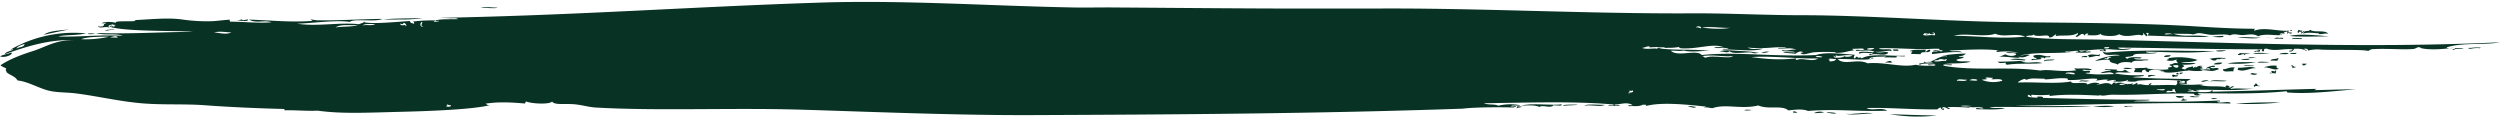 <?xml version="1.0" encoding="UTF-8" standalone="no"?><svg xmlns="http://www.w3.org/2000/svg" xmlns:xlink="http://www.w3.org/1999/xlink" fill="#000000" height="44" preserveAspectRatio="xMidYMid meet" version="1" viewBox="0.0 -0.7 936.9 44.0" width="936.9" zoomAndPan="magnify"><g data-name="Layer 2"><g data-name="Layer 1" fill="#083224" fill-rule="evenodd" id="change1_1"><path d="M858,12.73c4.57-.92,11.12-.11,14.83.2C868,13,860.15,13.19,858,12.73Z"/><path d="M850.85,13.52c2.33.29-5.71-.42-.32,0Z"/><path d="M862.78,13.63c-.34.79-2.62-.17-3.88.38C859.23,13.08,861.5,13.76,862.78,13.63Z"/><path d="M838.6,13.4c2.28-.51,5.91.1,8.71,0C844.24,14,842,13.47,838.6,13.4Z"/><path d="M845.88,18.13c.11-.34.81-.18,1.29-.21a1,1,0,0,0-.34.74c-.47.12-1.66-.34-1.62.2-1.12-.46.65-.62,1.3-.46C846.51,18.16,846.13,18.19,845.88,18.13Z"/><path d="M834.27,18c-.54.69-3.12.7-3.88.39C831.27,17.94,833.24,18.37,834.27,18Z"/><path d="M857.78,19.24c-1.24.71-1.39.18-3.56.39C854.72,19,857.27,19.07,857.78,19.24Z"/><path d="M860.68,19.07c-.09.78-1.61.38-2.59.43C859,18.82,859.7,19.35,860.68,19.07Z"/><path d="M844.23,19.33a16.82,16.82,0,0,1,6.44.2C848.34,19.29,845.69,19.65,844.23,19.33Z"/><path d="M841.31,20c-1-1-1,.1-2.58-.08-.16-.56.63-.34.67-.73,2.77.27,6.09-.08,2.57.33C841.46,19.58,841.33,19.56,841.31,20Z"/><path d="M845.47,20.87c-3.1.65-4.29-.42,0,0Z"/><path d="M853.53,21.11c1.14.07-.71.81.3.76-.86.39-1.4,0-2.91.17C851.09,21.15,852.88,21.61,853.53,21.11Z"/><path d="M843.2,21.31c-.41.68-2,.4-3.23.4C839.61,21.4,842.17,21.32,843.2,21.31Z"/><path d="M180.15,2.2c1.53-.53,4.41,0,6.45-.05C185.08,2.68,182.2,2.1,180.15,2.2Z"/><path d="M709.49,17.8c.66.17,2.25-.33,1.92.56C710.75,18.19,709.15,18.7,709.49,17.8Z"/><path d="M782.28,20.48c0,.71-2-.26-1.95.45C779.31,20.4,782,20,782.28,20.48Z"/><path d="M850.26,22.52c.48.31-5,.35-4.2.12C847,22.18,848.88,22.58,850.26,22.52Z"/><path d="M845.42,22.62a41.37,41.37,0,0,1-10.65.44C837.26,22.51,841.47,22.54,845.42,22.62Z"/><path d="M862.82,23.15l1.61,0C864.17,23.76,862.66,24.29,862.82,23.15Z"/><path d="M832.84,22.75c-.38.79-1.8.74-3.24.65C830.1,22.71,831.51,22.76,832.84,22.75Z"/><path d="M858.6,24c.58-.79.82.68,1.93.31-.29.36-1,.33-1.63.45C859.27,24.43,859.27,24.18,858.6,24Z"/><path d="M759.36,21.55c-1.54.42-5,.11-6.13.07C755.68,21,756.69,21.4,759.36,21.55Z"/><path d="M770,21.62c-.83.6-3,.12-3.89.63C765.5,21.49,768.65,21.63,770,21.62Z"/><path d="M840.86,24c.68-.55,2.68,0,3.88-.13C844.06,24.41,842.06,23.87,840.86,24Z"/><path d="M644.33,18.61c1.57-.61,3.83-.48,5.81-.33s4.21.2,6.44.44a17.19,17.19,0,0,0,2.57.33c-2.61.59-1.84-.14-3.55-.11-2.8.06-6.52.6-7.4-.47C647.06,19.38,646.25,18.49,644.33,18.61Z"/><path d="M663,18.67a6,6,0,0,1-2.92.41A5.73,5.73,0,0,1,663,18.67Z"/><path d="M758.7,22c1,.32-.88.26-1.3.21,2.41,1.27,5.28-.19,8,.74-4.27.48-8.23-.11-13.24.61-.66-.16-.67-.41-.3-.76-1.38,0-2.46.49-3.21-.35C751.05,22.35,754.73,22.39,758.7,22Z"/><path d="M837.62,24.65c-.78.48-.43.44-.69,1.48-.41-.49-4,.67-3.84-.87C834.83,25.25,835.38,24.25,837.62,24.65Z"/><path d="M852.75,25.6c.68.4-.25.6.28,1.26a6.08,6.08,0,0,0-2.25-.07c-.58-.21.2-.26.65-.23a.38.38,0,0,0-.31-.51C851.4,25.4,852.62,26.66,852.75,25.6Z"/><path d="M709,22.8l-2.57-.08C707.23,22.41,708.83,21.52,709,22.8Z"/><path d="M795.69,24.89c1.1-.41,1.82,0,3.56-.14A4.64,4.64,0,0,1,795.69,24.89Z"/><path d="M158.43,6.06c-4.52.77-9.1.49-14.85.56C147.68,6.07,153.87,6.28,158.43,6.06Z"/><path d="M845.94,26.9c-.44.68-1.76.45-2.59.17C844,26.27,844.54,27,845.94,26.9Z"/><path d="M816.25,27.51c.13.8-1.48.15-1.63.7-.39-.12-.65-.34-.62-.77C814.55,27,815.07,27.7,816.25,27.51Z"/><path d="M805,27.92c-.44-1.15,4.77-.08,1.94-.19C806.18,27.6,805.13,28.45,805,27.92Z"/><path d="M25.77,10.35c-3.25.73-6.85,1.37-9.41,2C18.45,10.8,22.29,10.72,25.77,10.35Z"/><path d="M820.52,35.65c.15-.26,1.79-.52,1.62-.2C826.59,35.54,823,35.92,820.52,35.65Z"/><path d="M35.72,11.9c-3.1.65-4.29-.42,0,0Z"/><path d="M815.38,35.25c1.09.1,2.61-.12,3.21.35C817.66,36,815.76,36.26,815.38,35.25Z"/><path d="M831.15,36.22c-3.52.73-3-.56,0,0Z"/><path d="M854.64,37.68a116.49,116.49,0,0,1-16.78.5C843.42,37.68,850.34,37.62,854.64,37.68Z"/><path d="M795.91,39.18c2.59-.49,5.26.1,1.61,0C796.73,39.21,796.83,39.69,795.91,39.18Z"/><path d="M792.37,39.07c-2.91.57-4.79.28-8.07.26A36.05,36.05,0,0,1,792.37,39.07Z"/><path d="M4.23,19c1.06.57-2.5,2.26-4.23,1.38C1.2,19.72,3,19.54,4.23,19Z"/><path d="M632.42,39.29c1.2-.57,2.29.08,3.22.09C634.83,40.12,633.55,39.13,632.42,39.29Z"/><path d="M570.2,38.93c3-1.22,12.59.07,14.85-.56,1.1.85-2,.35-2.92.41-1,1.29-4.08-.33-5.18.6C575.21,38.6,572.45,38.74,570.2,38.93Z"/><path d="M586.32,38.91c-.58.05-.65-.26-.31-.26,2-.29,8.49-.16,3.22.1C587.82,38.81,587.88,38.77,586.32,38.91Z"/><path d="M656.57,40.51c-3.11.65-4.29-.42,0,0Z"/><path d="M673.63,41.52c-3,.34-1.58-1.25,0,0Z"/><path d="M683.31,41.31c1.18.21-3.09.44-3.24.41C679.45,41.56,681.75,40.8,683.31,41.31Z"/><path d="M688.13,41.71c-.82.47-1.81-.11-3.54-.11C684.56,41.16,687.48,41.47,688.13,41.71Z"/><path d="M702,41.87c-.77-.39-9,1-10.31-.06C692.61,42.58,700.14,41,702,41.87Z"/><path d="M136.47,7.41c.36,0,.17.25,0,.25,3.56.64,10.16,0,17.1-.49.42,1,.45.59,1.58,1.05.22-.65-.1-.91-.94-.78a59.22,59.22,0,0,1,9-.48c-.08.27-.64.15-.66.48a6.4,6.4,0,0,0,1.94-.2c-.07-.52-.87.34-1.28-.28,2.21-.66,5.59-.35,8.4-.5-.53-.59-2.45-.17-3.53-.36L164.56,6c52.23-1,94-4.14,143-5.73,31.14-1,63,1.23,94.75,1.83,4.58.09,10.69-.06,15.8,0,26,.17,53.46.47,80.28.4,5.44,0,11.71,0,17.09,0,38.77-.24,78.84,2,118.61,1.8C646.31,4.21,661.92,5,675,5c24.07,0,53.73,2.24,77.32,2.57s47.83.24,70.25,1.6c7.63.46,14.41.87,22.54.92a1,1,0,0,0-.34.75c4.17-1.73,10.85.86,14.19-.33-.13,1-1-.22-1.3.46s.7.47,1.27.54c-.51,1.17-1.59-.68-1.62.45-.57-.2,0-.45,0-.75-.39-.38-1,.58-1.6-.3.27.21.17.69.62.77-.4.51-1.39-.3-1.95.45-.3.51,1.65-.32.64.27-1.93.39-6.29-.68-8.72.49-2.05-1.25-4.12-.43-6.12-.44-1.17,0-2.91-.7-4.51.12-1.26-.65-5.22-.17-6.77-.21s-3.45-.61-4.82-.64c-1.1,0-1.81.63-2.59.42s-2.65-.12-7.09-.21c4.46,1.49,8.35.1,13.51,1.16-5.85.25-15.71-.25-22.88-.44-.14-.79.91-1.09-.61-1-.65,0,1.06.77,0,1.25a6.42,6.42,0,0,1-1.25-1.29c-.3.16.68.74-.68,1-1-.94-5.4,1.18-8.37-.5-1.23,1.14-7.42.7-6.76-.2-1.33.88-2.76.59-5.5.59,1.85-.44-.23-1.27-.65.23-.73-1.71-1.89.12-2.92.41-1.27-.34.86-.52.37-1.49-2.14,1.54-6.34.62-8.42,1.25a1,1,0,0,0,.34-.74c-1,.29-1.17,1.26-2.61,1.17.06-1.72-4.51.35-6.09-1.18.41.8-2.16.12-2.61.92,7.2,1.09,17.78.87,27.7,1.08,48.47,1.07,98.43,3.39,149.91,1-5.39,1.09-14.06,0-20,1.9.26.52,2.24.33,2.58.08-2.45.51-10.12,1.24-13.22-.15a1.82,1.82,0,0,0,1,.28c-1-.82-1.75.34-2.91.41-4.73.31-9.39-.26-15.16.05a2.89,2.89,0,0,0-1.63.7c-1.52-.64-13.19-.28-17.72-.53a14.1,14.1,0,0,0-4.85.36c-.34-.9.05-.4-1.27-.79-.42.8,1,.22.62,1-.83-.79-2.5-.95-4.49-.89-.51.43-.47,1.32-2,.95.1-.52,1.43,0,1.31-.71-2.79-.49-6.65.89-9.67-.29-1.62,0-.81.86-1,1-1.31,0-.73-.12-.62-.77-17.21.09-34.76-.46-54.16-.62.91,1,3,.28,5.15.4-3.34,1-7.1.12-9.68.21-.48.1.12.33,0,.75l-2.26-.06c-.12-.7,1.75.25,1.63-.46-1.86-.52-5.73.42-9.36.23.64.94,1.85,0,3.22.09-.09.27-.65.15-.66.48.76-.05,1.35-.45,1.93.06a21.82,21.82,0,0,1-5.8.08c.08-.36,1-.06,1-.47-.86-.36-3,.41-4.84.1,0,.56,1.36.15,1.92.31-7.15.63-12.54-.12-18.73,1.19.36.29,2-.53,3.55-.14-1.21.41-2.53,1.37-4.21.62-.06.15.45.33.63.27-1.46.49-4.38-.36-8.37-.25.55.21,2.51-.89,2.93-.91-.58,0,2.19,1.32,3.86.11-.2-.87-2.1-.37-3.85-.61.89-.55,3.11,0,4.52-.12a24.17,24.17,0,0,0-7.73-.23c-1-.31.33-.7,1-.47-4.68-.85-13.25-.33-19-.07,1.4.65,3.35-.2,4.82.65-4.3-.31-8.61.45-11.3.66-.27-1.07.8-1,2-.94.07-.55-1.14-.15-1.6-.3,1.42-.83,2.19.66,3.54.1.07-.54-1.14-.14-1.6-.3,2.39-.94-3.59-.4-5.15-.4-5.85,0-14.21-.59-17.08-.26.7.86,5.78-.4,4.48,1.13.12-.81-3.53.47-5.81.08,1.48.82,4.1-.35,4.83.4-1.43,1.67-4.67-.26-7.13,1,0-1.27,1.09,0,1.32-1-2.16.42-2.82-.37-5.17.35-.62-1.29,4-.46,5.82-.58-1-1-4.67-.43-7.08-.46.18-1,2.13.28,3.25-.65-.89-.44-2.22-.09-4.51-.14a.9.9,0,0,0,1,.53c-3.51.43-3.78,1.09-7.77,1,2.81-.36-4.23-.45-7.41-.22-2.18.15-4.1,1.36-5.17.34.06-.29.59-.19,1-.22-1.34-1.34-3.61,1.16-3.23.41,1.15,0-5.91-.33-3.86-.62l4.19.13c-1.24-.75-5.17.08-5.13-.91,2.16.61,3-.34,5.48-.09-2.4-.88-3.44-.35-6.75-.45-.68-.5,2.46,0,2.91-.41-4.79-.36-7.27.7-14.51.06,1.87.9,3.16.37,5.79.43-3.38,1.19-9.38.26-14.84.3-1-.41,1.4-.17,1.94-.19-1.08-.74-3-.24-4.83-.39-2.1-.29,2.38-.48,3.23-.16-4.24-1.87-9.68.74-16.45.26-.17-.52-1,.34-.31-.51-3.63.59-3.48.16-7.75.52,4.61.76,12,.39,16.1.73l2.9.09c-3.34.29-7.93.67-9.67,0-1.38.42-4-.06-4.85.11,2.5,2.46,9.73-.65,11.57,1.6,12.61-1.37,26.6.74,42.88,0,3-1.19,10-.47,14.51-.07a1.39,1.39,0,0,0-.36,1.24c1,.34.28-.8,1.31-.46.72.87.72-.37,1.59.55,3.42-2,10.68-.75,16.16-1,.68.5-2.36.09-3.23.15,1.52,1-3.46.17-4.53.62.08-.27.64-.15.65-.48-1.73.16-5.59-.11-6.15.82.53.9.55-.71,1.62-.21-3.18,1.1-6.42.25-13.55.35,2.59,2.51,7.34-.33,11.24,1.59,6.37-.59,12.9,1.72,18,.54,2,.48,4.9.34,7.4.47-.22-.57-1.8-.15-2.57-.33-1-.65,2.54.23,2.59-.42-.19,0-4.81-.56-5.81.33-1.29-1,2.28-.16,1.65-1.46.48,1.08,1.42.39,3.21.6-1-.77-1.11.07-2.25-.32,1.75.6,5-2.64,7.48-2,.07-.54-1.14-.14-1.6-.3a59.5,59.5,0,0,1,8.73-.74,3.18,3.18,0,0,1-2.61.93c-.21.59,2.79,0,1.6.55-.15.41-1.73.36-2.61.92,1.12.89,3.22.25,5.46.66-3.34.88-7.18.37-10.35.95.16.28,2.11-.12,3.22.09.73.62-2.89-.18-3.23.41,11.6,2.16,24.5.17,36.38,1.84,3.73-.61,7.7.7,13.55-.1-.21-.26-.74-.28-.63-.77,1.52.37,4-.33,6.44.45-.57.55-2.46,0-3.55.14.47.86,2.57,0,2.88.59.29.91-1.39.21-1.63.7,3.41.74,8.16.32,10.63.32-1.38-1.28-3.15-.23-5.14-.41a9.71,9.71,0,0,1,3.89-.88c-.12-.56-1.58-.15-2.25-.32-.22-.53,3.49,0,4.84-.1-1.74.47,2.28,1,2.58.07,1,.17,1,1.06,2.56.83-2,.62-5.17-.33-6.15.57a45,45,0,0,0,11,.58c-.71.87-3.08.36-4.22.87,7.75.47,12.07.49,21.59.65-.75.7-2,.42-1.35,1.71-.57.3-1.93-.31-2.9.16a34.22,34.22,0,0,0,8.7,0c-.11.34-.81.19-1.29.22,3.43,1.14,7.56.2,10.28,1.06-.62-.54-.63-.26,0-.75,1,.14,1.56.39.62.77,1.65,0,.53-.17,1.62-.46,1.59.14-.84.41-.67,1,2.93-.5,5.83.2,9-.24-7.26,1.17-15.64.36-21.95.6.09.34.8.23,1.28.29-1.46.89-2.5-.62-4.18-.38.09.35.8.23,1.28.29-.09.52-1.41,0-1.62.45,2.51,0,9.4.66,9-.48.82,0,.39.2.31.51,11.95-.26,26.58-.78,39-1.08-.09.27-.65.15-.66.48,4.14-.07,10.54-.32,15.49-.29C876.56,33.2,866.41,34.6,858,34c-.64,0-1,0-1-.53-11,1.19-24.31.8-33.24.76.06.44.54.59,1.27.54-1.06.39-2.61.57-2.89-.34-9.84-.38-20,.6-30,.36-2.4-.06-4.22.75-5.16.09-.5.12,0,.26.32.26-4.84-.18-13-.71-19.36.17.07-.2.33-.24.34-.49a44.9,44.9,0,0,1-6.77,0c-.41,0-.34.49,0,.5-.35.69-1.24-1.35-1.61,0,.44.46.78.39,3.53.61.5-.12,0-.26-.32-.26.75-.28,2.73-.32,2.57.33,15.44.39,26.07.67,40,.69-.33.59-4.66.09-6.14.57,10.93.33,22.19.15,32.25-.29.69.58-.62.21-1,.47,1.31.86,5-.63,5.14.66-24.18-.62-55.15.55-80.64.84,8.78.33,18,0,28.69.11-10.64.7-23.91.24-38.38.35,1.28.62,4,.21,5.79.43-2.73.86-8.88.3-10.65.43-.82-1.09,2,.09,2.59-.43-1.06-.61-3.54-.19-5.15-.4-.5.12,0,.26.32.26a79.47,79.47,0,0,0-8.7-.26,2.36,2.36,0,0,0,1,.53c-.63.79-1.68-1-2.89-.34-.28,1.13.89-.35.62.77-1,.19-1-.41-1.27-.79-.65.06-.87.48-1.31.71-9.75.05-17.3-.71-26.42-.54,2,1.28,5.56-.47,7.71,1-12,.45-18.26-.76-29.67.11-2.34-1-6-.27-7.41-.22-2.3-2.09-7.43-.18-11.23-1.84-6.45,1.55-12.1-.7-17.12,1-1.36,0-2.07-.55-3.23-.1.09-.27.65-.15.66-.48-6.52-.69-16.73-1.83-22.56-.17.71-.53-.07-.54-1-.53-1.71.9-3.78.32-5.17.59-.83-.77.68-.16,1.3-.46-2.14-1.33-4.55-.19-6.76-.2,0,.55,1.36.15,1.92.31.41.52-3,0-4.19.12,0-.71,2,.27,1.94-.44-14-1.24-30.5-.75-48.67-.46,1.92.76,3.91.16,5.45.92a19.24,19.24,0,0,1,7.75-.27c1.79.55-2.67-.11-2.92.41s2.53-.42,1.61.3c-.8,0-.56.29,0,.25-5.21-.18-15.45-.17-19.68.41-53.69,1.87-107.93,2.2-161.95,2.42-27.62.11-61.5-1.3-84.75-2-27.08-.86-54.1.52-78.33-.84-2.59-.15-5.52-1.07-8.34-1.25-3.64-.25-7.07.37-8-1-.85,1.17-7.6.84-9.67,0-.46,0-.13.74-.67.73-7.32-.66-11-.45-14.51.06a1.78,1.78,0,0,0,1.6.55c-6.33,1.67-23.41,2.27-33.29,2.51-12.18.29-22.16.86-31.27-.43-4.1.21-8.9-.27-12.25-.12-.35,0-.2-.51-.3-.51-8.8-.21-20.22-.68-29.63-1.39-7.6-.57-15.48-.09-23.19-.69-8.75-.69-17.17-2.75-25.37-3.77-3.34-.42-6.83-.25-10-1-4-1-7.7-3.38-11.82-3.86-.7-1.53-2.91-1.95-4.1-3.13,0-.62-.58-.79,0-1.25-.67-.49-1.71-.71-2.22-1.32,3.48-2.27,7.4-3.78,12.42-5.39,4.54-1.45,8.6-4.31,15.92-4-10.27-.45-19,2.57-26.6,5.22-.32-.62,2.12-1.15,3-1.67-.13-.37-.41.09-1,0A47.73,47.73,0,0,1,32.18,11.8c-3.41.88-8,.46-10.36,1.19,8.37.2,14.8-.73,24.2-.28-2.81-1.05-6.94,0-10-1.05,13.29.46,24.39-.41,36.45-.41C67.43,10.7,47,11.27,41,9.3c.25-.43.59,0,1,0-.11-.33-.56-.41-.62-.77-.92.62-.9.4-.36,1.25-1.1-1-4.28.68-4.17-.88.55.64.4.28,1.6.3.91-.56.09-.94,1.33-1.21,0-.56-.82.3-1.61,0,1-.74,4.09-.48,5.48-.09-1.71-1,6.19-.38,7.12-.79,0-.24-.39-.2-.64-.27,6.37-.24,12.58-1.05,18.39-.2a64.07,64.07,0,0,0,11.27.59c2.22-.15,4.2-.45,6.46-.56-.39.32-.13.39,0,.75,5,0,10.94.66,15.47.22-2.56-.93-5.92.55-8.35-1,8.06.27,15.78,1.12,23.85.47-1.95-1,.42-.24,1.62-.2,6.45.17,18.22-.5,24.52-.52-2.83,1.29-10.61-.27-12.29,1.13-4.68-.81-13.76.45-19.69.67,7.34,1.15,15.86-.62,23.21.19C135.12,8,136.19,8,136.47,7.41Zm590,14.16c.9.43-1.75.07-1.63.7,1.86.25,2.77-.28,4.52-.12-.12-.43.5-.62,0-.75C728.45,22.06,728.38,21.18,726.46,21.57ZM43.22,9.12c-.19,0-.38,0-.31-.26.2,0,.38,0,.33-.24-1,.1-1.3-.63-1.62.2.46.08.53.43,1,.53,0-.15.06-.29.33-.24C42.9,9.25,43.15,9.4,43.22,9.12Zm770.91,3.05c-.23-.42-2.64-.49-2.9-.09C811.74,12.47,812.86,11.92,814.13,12.17Zm-81.92.55c9.46,0,16.72,1.3,26.76.3-3.57-1.47-8,.43-11.26-1.08C744,13.39,736.22,11.51,732.21,12.72Zm-10.62-.82c.46,0,1.24,0,.66-.23-1.63.13-.69,0-1.64.71,1.59.48,2-.1,4.51.13.36-.62-.63-1.45-.94-.78.25.06.63,0,.64.27-1.48.54-1.86-.37-1.61-.3C722.83,11.76,722,12.67,721.59,11.9Zm-86-2.32c1-.15,1.16.29,1.92.31C637.55,9,635.9,9,635.57,9.58Zm12.89.13c-2.89.2-7.44-.62-10.64-.06C641.61,10.07,645.36,10.33,648.46,9.71Zm140,7.7c.86,0,1.89.2,2-.44C789.59,17,788.56,16.78,788.5,17.41Zm-88.68.1c-.4.72,2.54.39,2.59-.17A8,8,0,0,0,699.82,17.51Zm-78.68.15c0-.3.11-.59.66-.48l1.61.05c.54.07.8-.26,0-.25a41.37,41.37,0,0,0-5.16.09c0-1-2,.22-2.9.17C617.16,18.05,620.37,17.11,621.14,17.66Zm66.33,3.24c1.65.09,3.17.06,3.89-.63-.31.45,2.18.43,2.9-.17-2.76-.55-5.19.68-6.44-.19,1,1.6-1.22-.34-.66.48A.38.38,0,0,1,687.47,20.9Zm-7.09-.21c.77-.13,2.33.38,2.58-.18C681.89,20.42,681,19.92,680.38,20.69Zm-24.19,0c5.83.7,10,1.2,16.76.5.9,0-.79.66.63.52,2-.87,5.8,1,7.75-.52C674.05,21.43,663.5,20.11,656.19,20.72Zm-18.69-.31c1-.19,1,.42,1.6.54a9.52,9.52,0,0,1,3.56-.39c2.5,0,6.2.72,6.78-.3C647.06,20.86,641.75,19.54,637.5,20.41Zm48.31,1.94c1.06-.06,2.09-.15,2.29-.93-.88.13-2.55-.39-2.91.16C686.46,21.58,685.07,22,685.81,22.35ZM158.66,9.07c-1.57.19.14-1.65-.59-1.52C157.2,7.92,157.45,9.85,158.66,9.07Zm-8.67-1c0,.93,1.12.74,1.92.56.06.2,0,.49.3.51.3-.73-.82-1.65-1.25-1C152,8.44,150,8.38,150,8.06ZM774.35,27c.4-.44,2,.34,3.22.1C777.9,26.18,773.06,26.33,774.35,27ZM136.1,8.9c.75-.56,3.23.28,4.53-.62C138.54,8.36,136,8.14,136.1,8.9Zm-10.34.69c2.33-.44,7.08-.14,8.41-1C131.68,9.06,127.82,8.13,125.76,9.59Zm690.1,20.16c.51-.68,1.31.48,1.62-.2a108,108,0,0,0-16.44,0c-.33.52-3,.42-4.2.13.39,0,.77-.06.66-.49-.81.7-3.85.89-5.5.59,0-.41.9-.11,1-.47-1.61-.34-4.88,1.06-2.9-.09-2-.41-3.89.54-4.84.11.4,0,.77-.05.66-.48-2.88-.38-6.87.63-11,.42,0,0,0-.49,0-.5-3.18-.66-9.3.87-8.71,0-3.76.06-4.64-.42-7.11.54.5-1.17-2.57.33-2.93.91,6.94-.27,14.63.63,20-.4-.23,1.4,6.07-.26,6.09,1.18,1.3-.61,3.2-1.05,4.53-.36,0,.41-.9.11-1,.47,1.68-.23,3.92-1.31,5.49-.09.58-.2.44-1,1.63-.7,0,.25-.27.29-.34.49,1.79-1.34,4.64.26,5.48.17-.25-.07-.63,0-.64-.27a3.47,3.47,0,0,0,1.95-.2c0,.25-.27.29-.34.49,1,.05,1.27-.49,2-.69l0,.75c1.23-.54,2,.24,4.19.13.41-1.12,2.05-.61.32,0,4,.13,6.17-.21,10,.05C815.89,30.41,816.15,30.87,815.86,29.75Zm-21.64,1.36a4.82,4.82,0,0,0,2.59-.42C795.72,30.64,794.56,30.54,794.22,31.11Zm22.59-.58c0-.74,2.37.43,2-.69C818.33,29.09,816.13,30.37,816.81,30.53ZM746.9,28.44c-.88.13-2.55-.39-2.91.16,2.42.58-2.19.37-1,.73a11.53,11.53,0,0,0,7.41.22c-.3-1.06-3.87-.29-4.17-.63A.87.87,0,0,0,746.9,28.44Zm-8.74,1c.88-.13,2.55.4,2.91-.16C740.43,28.82,738.47,28.83,738.16,29.43Zm-4.84.11c1.4-.05,3.37.38,3.88-.39C735.92,29.29,733.65,28.61,733.32,29.54Zm75,3.5c.9-.2,3,.6,2.91-.42C810.61,32.87,807.79,32.64,808.35,33Zm3.52.85c1.71.12,2.15-.39,3.54.11.15-.6-.57-.56-.28-1.26l-1,0C814.69,34.21,812.12,32.6,811.87,33.89ZM80.24,11.48c1.59,0,4.49,1,6.45-.05C84.94,11.46,82.33,10.85,80.24,11.48ZM41.16,13.32l2.9.09C44,12.33,41.72,13.19,41.16,13.32ZM30.5,14a39.76,39.76,0,0,0,10.35-.94C37.19,13,32.06,13.15,30.5,14ZM610.64,34.38c0-.17,0-.34,0-.5.9.37,2-.39,1-.72-.1.38-.72.15-1,0C611.08,33.76,609.7,34.14,610.64,34.38ZM6.21,17.53c.82-.69,2.8-.42,3-1.66C7.81,16,6.07,17.07,6.21,17.53ZM736.59,38.9c-4.21,0,.36.61,2.25.07C738.06,39,737.34,38.91,736.59,38.9Zm-569.47.23c.7.16,1.76.42,1.94-.44-.8.3-1.54-.61-1.61,0C168,38.78,167.31,38.9,167.12,39.13Z"/><path d="M863.51,10.89c.56-.63-.54,1.08-1.32,1,1-.33-.77-1.36-.64-.27-.93-.25-.35-.39-.29-1,.74-.32,1.19.68,1.29,0,.47.13-.14.32,0,.76C863,11.29,863.05,10.94,863.51,10.89Z"/><path d="M833.14,12.74c1,.83-3.44.44-3.56.39C827.15,13.19,832.38,12.68,833.14,12.74Z"/><path d="M855.68,13.92c-.64-.4-5.64.23-2.24-.57C854,13.83,855.75,12.94,855.68,13.92Z"/><path d="M929.42,17.13c.4-.34.13,0,0,.25a10.29,10.29,0,0,0-3.23.15c-1.11.17-1.83-.43-.32-.26A15.48,15.48,0,0,1,929.42,17.13Z"/><path d="M919.4,18.08c-1-.28.71-.39.67-.73l3.22.09C922.44,18,920,17.25,919.4,18.08Z"/><path d="M796.47,20.66c.1.33.55.41.62.77.84-.88,3.44-.74,5.5-.59-.45.71-1.52.11-2.92.41,1.17.62,3.75.2,5.47.42,0,.24-.4.18-.65.23l-1,0c-1.26.49-4.08-.3-4.54.87-2.27-.39-4.48-.31-5.5.83.16-.73-3-.4-2.85-1.83-2.36-.33-3.59.28-5.49.33a21.73,21.73,0,0,1,9.41-2c-2.09-.88-5.89.76-6.41-1.44a3.5,3.5,0,0,0,1.93.3c12.37-1.16,27.77-.51,40-.55-9.55,1-15.21.46-25.8.23-.07,1,6.37,0,3.52.6-1.49.23-4.64.14-7.1.29-1,.2-1.19.36-1.31.71A14.76,14.76,0,0,1,796.47,20.66Zm-7.77.77c.48-.13,1.66.34,1.62-.2-.18,0-.36-.22,0-.26,1.8.11.4-.43-.64-.26C790.17,21.61,788.59,20.82,788.7,21.43Z"/><path d="M813.26,19.91c.74.47-1.11.95-2.28.68C811.25,19.74,813.07,20.17,813.26,19.91Z"/><path d="M805.06,24.42c-3.16.86,7.17,1.31,7.72.73,0,0-1.14-.61,1-.72.43-.8-1-.22-.61-1,1.2.05,1.3-.8,2.92-.41-.09-.89-.87-.64-.28-1.51a5.22,5.22,0,0,1-3.88.38c.1-.29,1.85-.67.34-.74a24.69,24.69,0,0,1,11.27.59c-1.39.81-3.65.92-6.15.82,1.17.61,3.75.2,5.47.41-1.05.65-4.36.58-5.18.6,2.63.92-2.19,1,1.24,1.79.48-.68,1.36-.87,2.93-1.17-.06,1.51,1.19-.83,1,.53a2.68,2.68,0,0,1,2.6-.67c-2.1.72-.55,0,0,.75.18.24-1,.28-1,.22.38.83,2,0,3.86.37,0-.64-1.18-.63-1.6-.3-.15-.39,1.8-1.24,3.25-1.16.31.85-1,.36-1.62.46.59,1.17,2.75-.28,3.2.84-2.91,1.08-2.45.56-6.46.31,0,.24.39.21.64.27a22.36,22.36,0,0,1-5.8-.17c0,.24.39.2.63.27-2-.57-7.69,1.68-11-.08.78-.08.69.48,1.61.3-2-.88-6.06-.91-5.81.07-.07.42-1.53-.16-1.27-.79-.75.07-1.51.12-1.32,1l-2.89-.09c-.34-.65,1.13-1.26-.29-1.26C801.07,24.54,803.77,25.07,805.06,24.42Zm11.3-.41c0-.55-1.37-.15-1.93-.31C814.28,24.57,816.57,25.19,816.36,24Z"/><path d="M786.82,19.62c.48.12-.13.31,0,.75-2-.37-2.51.49-4.2.37.37-.29.29-.5-.31-.51C783.53,19,786.34,20.43,786.82,19.62Z"/><path d="M721.74,17.92c.08.41-.32.42-.35.74,1,0,.8-.88,2-.69.21,1.71-3.6.1-3.6,1.64l-3.54-.1c-.08-1,1.41-1-.62-1C716.86,17.65,719.64,18.07,721.74,17.92Z"/><path d="M854.06,24.89c-1.42,1.39-4.4-1-6.12-.19.8-.4,4.09-1.29,5.82-.57C852.66,23.67,853.09,25.22,854.06,24.89Z"/><path d="M816.93,26.53l1.29,0c-.67.53-1,.55-2.6.67,0-.16,0-.33,0-.5.27.06.31-.09.33-.24C816.2,26.68,817,27.59,816.93,26.53Z"/><path d="M93,6.6c.07,1-2.88.46-3.24.41-4.17-.61-.2.3.66-.48C91.44,7.25,91.39,6.64,93,6.6Z"/><path d="M834.57,29.56c-1.55.59-5.44-.23-6.14.32C828.18,29,833.75,29.55,834.57,29.56Z"/><path d="M827.79,29.86c-1-.65-1.87.52-2.9-.09C825.66,29.45,827.36,29,827.79,29.86Z"/><path d="M844.82,31.87c-.5-.1.3-.43-.31-.51.22-.24.75-.23.67-.73,1.11-.15.38,1,1.59.8C847.32,32,845.17,31.07,844.82,31.87Z"/><path d="M779.42,29.92c-.61-.24.35-.14.34-.5.91,0,5,.16,2.57.33C781.06,30.16,780.8,29.43,779.42,29.92Z"/><path d="M39.3,10.76c.6-.58,6.66-.49,2-.19C40.41,10.62,40.74,10.87,39.3,10.76Z"/><path d="M817.92,36.33c.32-.67.58.68,1.61.3.7.26-1.35.4-1.95.44C817,36.38,819,36.63,817.92,36.33Z"/><path d="M601.49,38.61c-2,.87-4.22-.1-7.75.27C594.42,38.24,598.92,38.55,601.49,38.61Z"/><path d="M725.83,42.59a62.46,62.46,0,0,1-17.71-.53C711,42.21,720.28,42.49,725.83,42.59Z"/><path d="M568.23,39.87a1,1,0,0,0,.35-.74C571.86,39.33,569.83,39.38,568.23,39.87Z"/><path d="M863.15,11.89c.22-1.54,2.12-.53,2.63-1.43,1.36,1.24,5.49-.14,6.73,1.46-1.54-.24-2.09.32-3.56.14-.05-.21.14-.24.33-.24C868.13,11.81,864.94,11.22,863.15,11.89Z"/><path d="M828.05,21.35a17.63,17.63,0,0,1,5.17-.34c1.52-.08.76.47-.33.24-.76,0-1,.4-1.94.19-.36,0-.24.49-.66.48C828.92,22.18,828.89,21.47,828.05,21.35Z"/><path d="M761.6,21.87c-1.16-.58,1-.55,1.63-.45-.08-.52-.85-.53-1.27-.79.21-.22.41-.44,0-.5,3.26-.88,4,.67,6.44.19.17,1-2.23-.13-2,.94-.77-.55-.68-.38-1.93-.31C766.59,21.77,762.24,21.49,761.6,21.87Z"/><path d="M845.35,24.88c-2-.33-4.2,1.63-6.78.55-.06-.44.56-.64,0-.76C840.65,24.88,843.91,23.85,845.35,24.88Z"/></g></g></svg>